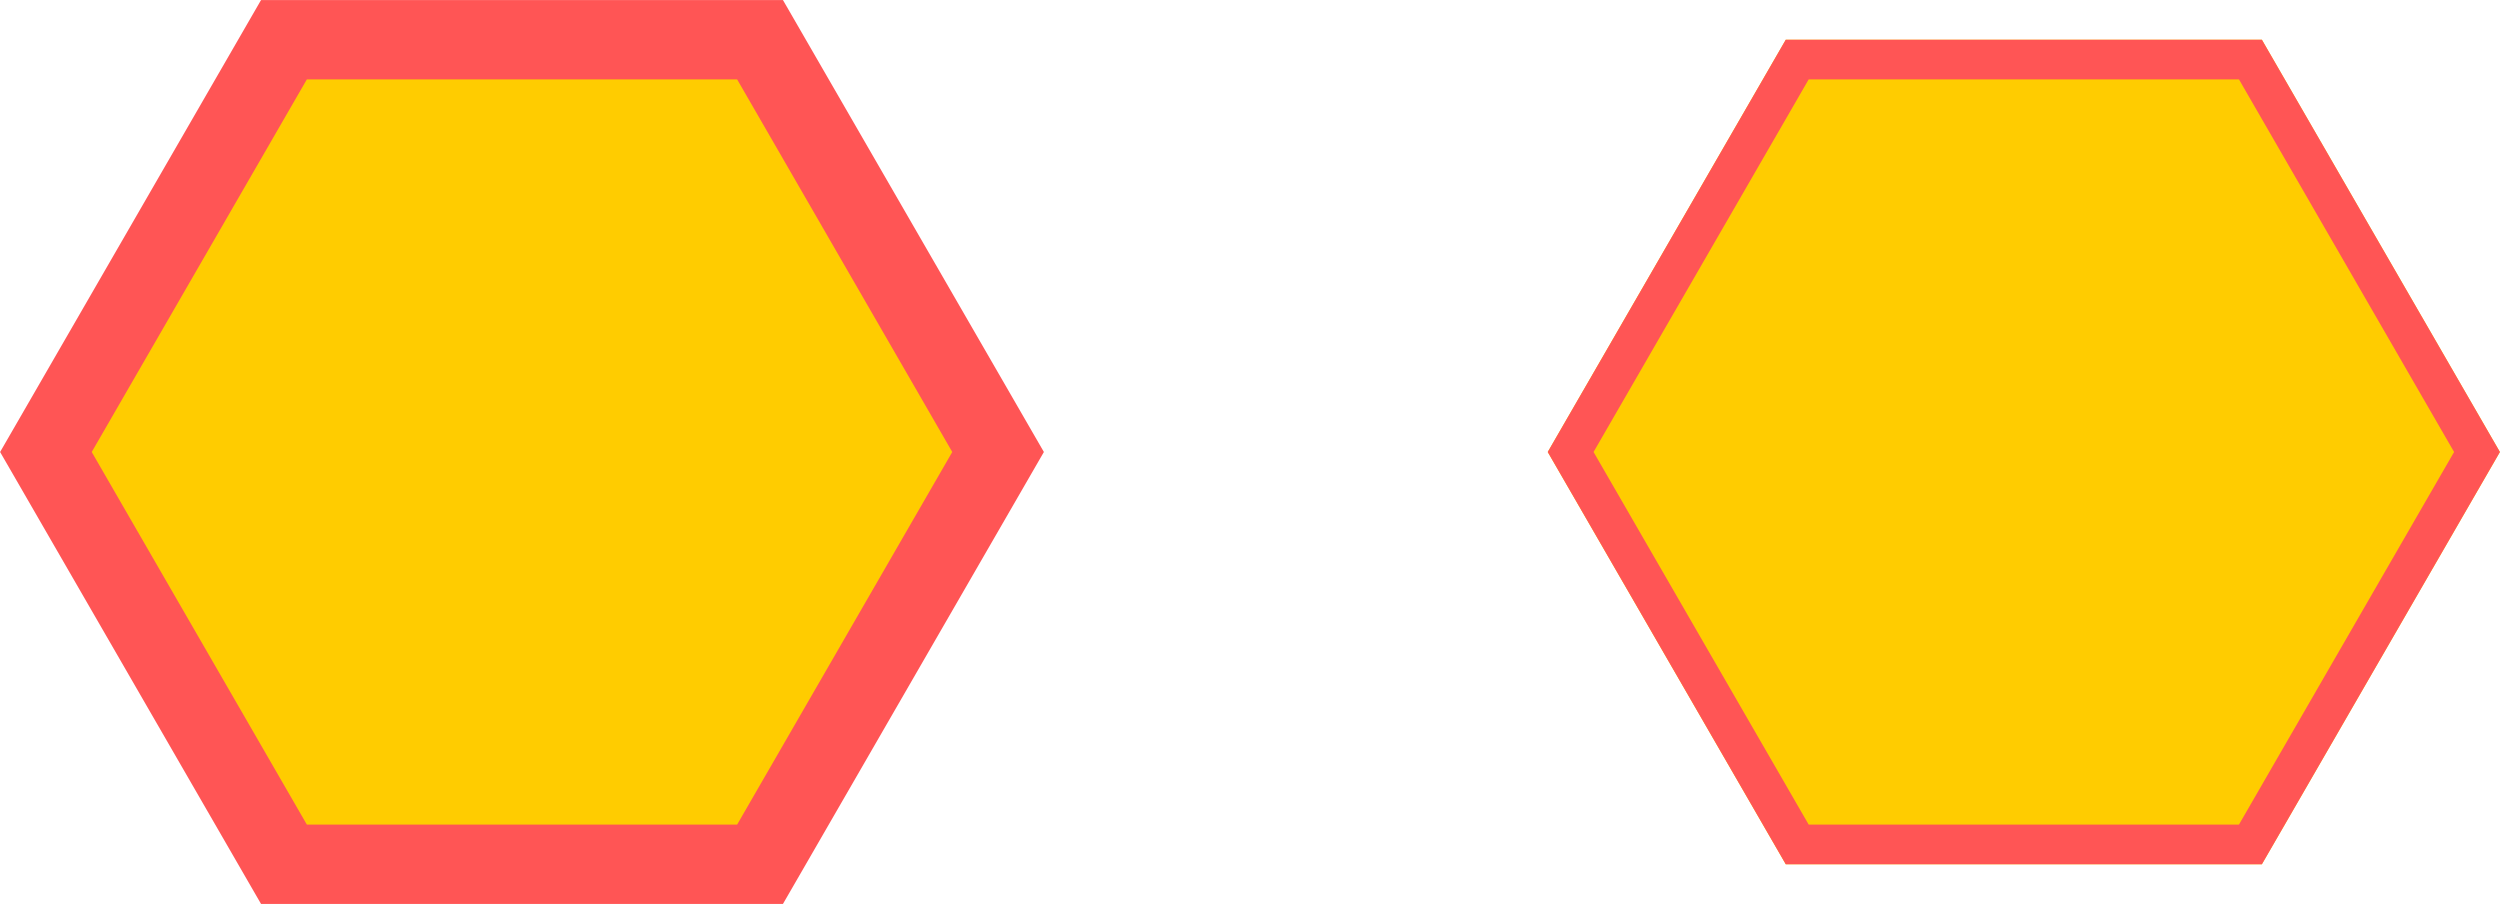 <?xml version="1.0" encoding="UTF-8" standalone="no"?>
<!-- Created with Inkscape (http://www.inkscape.org/) -->

<svg
   xmlns:dc="http://purl.org/dc/elements/1.1/"
   xmlns:cc="http://creativecommons.org/ns#"
   xmlns:rdf="http://www.w3.org/1999/02/22-rdf-syntax-ns#"
   xmlns:svg="http://www.w3.org/2000/svg"
   xmlns="http://www.w3.org/2000/svg"
   xmlns:sodipodi="http://sodipodi.sourceforge.net/DTD/sodipodi-0.dtd"
   xmlns:inkscape="http://www.inkscape.org/namespaces/inkscape"
   width="17.783mm"
   height="6.43mm"
   viewBox="0 0 63.01 22.785"
   id="svg2"
   version="1.1"
   inkscape:version="0.91 r13725"
   sodipodi:docname="NotAndClipped-2pxStroke.svg">
  <defs
     id="defs4">
    <clipPath
       clipPathUnits="userSpaceOnUse"
       id="clipPath4179">
      <path
         sodipodi:type="star"
         style="opacity:1;fill:#ffcc00;fill-opacity:1;fill-rule:nonzero;stroke:#ff5555;stroke-width:2;stroke-miterlimit:4;stroke-dasharray:none"
         id="path4181"
         sodipodi:sides="6"
         sodipodi:cx="91.180069"
         sodipodi:cy="342.17462"
         sodipodi:r1="12"
         sodipodi:r2="10.392305"
         sodipodi:arg1="0"
         sodipodi:arg2="0.52359878"
         inkscape:flatsided="true"
         inkscape:rounded="0"
         inkscape:randomized="0"
         d="m 103.18,342.175 -6,10.392 -12,0 -6,-10.392 6,-10.392 12,0 z" />
    </clipPath>
  </defs>
  <sodipodi:namedview
     id="base"
     pagecolor="#ffffff"
     bordercolor="#666666"
     borderopacity="1.0"
     inkscape:pageopacity="0.0"
     inkscape:pageshadow="2"
     inkscape:zoom="16.642246"
     inkscape:cx="16.850565"
     inkscape:cy="11.392305"
     inkscape:document-units="px"
     inkscape:current-layer="layer1"
     showgrid="false"
     showguides="true"
     inkscape:guide-bbox="true"
     inkscape:object-nodes="true"
     inkscape:window-width="1920"
     inkscape:window-height="1003"
     inkscape:window-x="-9"
     inkscape:window-y="-9"
     inkscape:window-maximized="1"
     fit-margin-top="0"
     fit-margin-left="0"
     fit-margin-right="0"
     fit-margin-bottom="0">
    <sodipodi:guide
       position="218.416,11.392"
       orientation="0,1"
       id="guide3371" />
  </sodipodi:namedview>
  <g
     inkscape:label="Layer 1"
     inkscape:groupmode="layer"
     id="layer1"
     transform="translate(-40.17,-330.782)">
    <path
       sodipodi:type="star"
       style="opacity:1;fill:#ffcc00;fill-opacity:1;fill-rule:nonzero;stroke:#ff5555;stroke-width:2;stroke-miterlimit:4;stroke-dasharray:none"
       id="path3373"
       sodipodi:sides="6"
       sodipodi:cx="53.324604"
       sodipodi:cy="342.17462"
       sodipodi:r1="12"
       sodipodi:r2="10.392305"
       sodipodi:arg1="0"
       sodipodi:arg2="0.52359878"
       inkscape:flatsided="true"
       inkscape:rounded="0"
       inkscape:randomized="0"
       d="m 65.325,342.175 -6,10.392 -12,0 -6,-10.392 6,-10.392 12,0 z" />
    <path
       d="m 103.18,342.175 -6,10.392 -12,0 -6,-10.392 6,-10.392 12,0 z"
       inkscape:randomized="0"
       inkscape:rounded="0"
       inkscape:flatsided="true"
       sodipodi:arg2="0.52359878"
       sodipodi:arg1="0"
       sodipodi:r2="10.392305"
       sodipodi:r1="12"
       sodipodi:cy="342.17462"
       sodipodi:cx="91.180069"
       sodipodi:sides="6"
       id="path4175"
       style="opacity:1;fill:#ffcc00;fill-opacity:1;fill-rule:nonzero;stroke:#ff5555;stroke-width:2;stroke-miterlimit:4;stroke-dasharray:none"
       sodipodi:type="star"
       clip-path="url(#clipPath4179)" />
  </g>
</svg>
